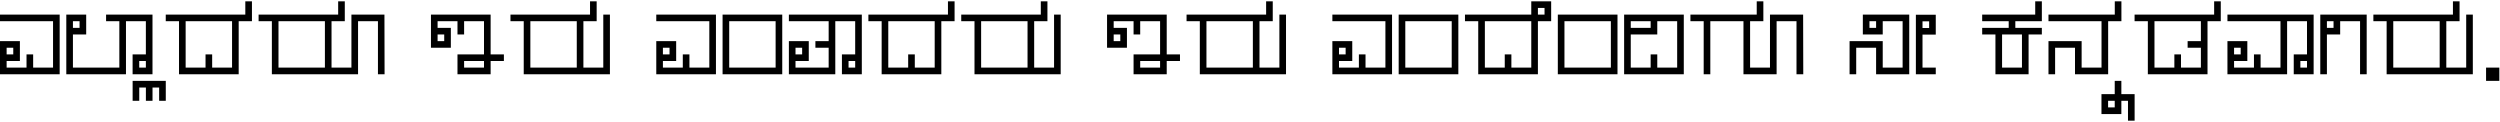 <svg width="1414" height="69" viewBox="0 0 1414 69" fill="none" xmlns="http://www.w3.org/2000/svg">
<path d="M30 38.25V12H0V8.25H31.875H33.75V38.25V42H21.075H3.3H0V23.25H7.5H11.25V30.75V34.5H3.75V38.25H15V30.75H18.75V38.25H30ZM3.75 27V30.75H7.5V27H3.75ZM67.5 12H60V8.25H86.25V42H75V30.75H82.5V12H71.25V42H37.5V8.25H48.75V19.5H41.25V38.25H67.5V12ZM82.5 34.5H78.75V38.25H82.5V34.5ZM41.25 12V15.75H45V12H41.25ZM75.015 57V45.75H93.765V57H90.015V49.5H86.265V57H82.515V49.5H78.765V57H75.015ZM138.75 8.25V0.75H142.5V8.25V11.325V12H135V42H105H101.25V12H93.75V8.25H131.25H135H138.75ZM120 38.25H131.25V12H105V38.25H116.25V30.75H120V38.25ZM187.515 42H153.765V12H146.265V8.25H191.265V0.75H195.015V12H187.515V38.25H191.265H198.765V8.25H217.44L217.515 42H213.765V12H202.515V42H187.515ZM183.765 38.25V12H157.515V38.25H183.765ZM243.75 8.25H276.75H277.5V30.75H281.25V34.5H277.5V42H275.625H258.75V30.75H273.75V12H262.5V19.5H258.75V12H247.5V15.75H255V27H245.625H243.75V8.25ZM262.5 34.5V38.25H273.75V34.5H262.5ZM281.25 34.5V30.75H285V34.5H281.25ZM247.5 19.5V23.25H251.25V19.5H247.5ZM326.221 42H296.221V12H288.721V8.25H333.721V0.75H337.471V12H329.971V38.25H341.221V8.25H344.971V42H333.721H326.221ZM299.971 12V38.25H326.221V12H299.971ZM401.191 38.25V12H371.191V8.25H403.066H404.941V38.25V42H392.266H374.491H371.191V23.25H378.691H382.441V30.75V34.5H374.941V38.25H386.191V30.75H389.941V38.25H401.191ZM374.941 27V30.75H378.691V27H374.941ZM442.441 8.25V42H408.691V8.25H442.441ZM438.691 12H412.441V38.25H438.691V12ZM483.691 12H472.441V42H446.191V23.25H457.441V34.5H449.941V38.25H468.691V27H461.191V23.25H468.691V12H446.191V8.25H487.441V42H476.191V30.75H483.691V12ZM449.941 27V30.75H453.691V27H449.941ZM483.691 34.5H479.941V38.25H483.691V34.5ZM536.162 8.25V0.75H539.912V8.25V11.325V12H532.412V42H502.412H498.662V12H491.162V8.25H528.662H532.412H536.162ZM517.412 38.25H528.662V12H502.412V38.25H513.662V30.75H517.412V38.25ZM581.177 42H551.177V12H543.677V8.25H588.677V0.75H592.427V12H584.927V38.25H596.177V8.25H599.927V42H588.677H581.177ZM554.927 12V38.25H581.177V12H554.927ZM626.147 8.25H659.147H659.897V30.75H663.647V34.5H659.897V42H658.022H641.147V30.75H656.147V12H644.897V19.5H641.147V12H629.897V15.75H637.397V27H628.022H626.147V8.25ZM644.897 34.5V38.25H656.147V34.5H644.897ZM663.647 34.5V30.75H667.397V34.5H663.647ZM629.897 19.5V23.25H633.647V19.5H629.897ZM708.618 42H678.618V12H671.118V8.25H716.118V0.75H719.868V12H712.368V38.25H723.618V8.25H727.368V42H716.118H708.618ZM682.368 12V38.25H708.618V12H682.368ZM783.589 38.25V12H753.589V8.25H785.464H787.339V38.25V42H774.664H756.889H753.589V23.25H761.089H764.839V30.75V34.5H757.339V38.25H768.589V30.75H772.339V38.25H783.589ZM757.339 27V30.75H761.089V27H757.339ZM824.839 8.25V42H791.089V8.25H824.839ZM821.089 12H794.839V38.25H821.089V12ZM866.089 8.25V0.75H877.339V12H869.839V42H836.089V12H828.589V8.25H866.089ZM858.589 12H839.839V38.25H851.089V30.75H854.839V38.25H866.089V12H858.589ZM873.589 4.5H869.839V8.25H873.589V4.5ZM914.854 8.25V42H881.104V8.25H914.854ZM911.104 12H884.854V38.25H911.104V12ZM952.354 42H918.604V8.25H952.354V42ZM937.354 12V19.5H922.354V38.25H933.604V30.75H937.354V38.25H948.604V12H937.354ZM933.604 12H922.354V15.75H933.604V12ZM989.854 40.125V42H986.104V12H967.354V42H963.604V12H956.104V8.25H993.604V0.75H997.354V12H989.854V38.25H1001.1V8.25H1019.85L1019.93 42H1016.1V12H1004.85V42H989.854V40.125ZM1064.87 12V19.5H1053.62V8.25H1061.94H1064.87H1079.87V12V42H1061.12V27H1049.87V42H1046.12V23.25H1064.87V38.25H1076.12V12H1064.87ZM1061.12 12H1057.37V15.75H1061.12V12ZM1083.62 10.95V8.325H1092.62H1094.87V19.575H1087.37V38.25H1094.87V42H1083.62V10.95ZM1091.12 12.075H1087.37V15.825H1091.12V12.075ZM1128.62 42V19.5H1121.12V15.75H1136.12V12H1121.12V8.25H1151.12V0.75H1154.87V12H1139.87V15.75H1154.87V19.5H1147.37V42H1128.62ZM1136.12 19.5H1132.37V38.25H1143.62V19.5H1136.12ZM1158.62 42V23.25H1177.37V38.25H1188.62V12H1158.62V8.25H1196.12V0.75H1199.87V8.25V12H1192.37V42H1188.62H1173.62V27H1162.37V42H1158.62ZM1196.09 53.25V45.75H1199.84V53.25H1207.34V68.25H1203.59V57H1199.84V64.5H1188.59V53.25H1196.09ZM1192.34 57V60.75H1196.09V57H1192.34ZM1252.32 8.25V0.75H1256.07V8.25V11.325V12H1248.57V42H1218.57H1214.82V12H1207.32V8.25H1244.82H1248.57H1252.32ZM1244.82 23.25V12H1218.57V38.25H1229.82V30.75H1233.57V38.25H1244.82V27H1237.32V23.25H1244.82ZM1301.09 12H1293.59V42H1259.84V23.25H1271.09V34.5H1263.59V38.25H1274.84V30.75H1278.59V38.25H1289.84V12H1259.84V8.25H1293.59H1308.59V42H1297.34V30.75H1304.84V12H1301.09ZM1304.84 34.5H1301.09V38.25H1304.84V34.5ZM1263.59 27V30.75H1267.34V27H1263.59ZM1316.1 19.5V42H1312.35V8.25H1338.6V12V42H1334.85V12H1323.6V19.5H1316.1ZM1316.1 12V15.75H1319.85V12H1316.1ZM1379.88 42H1349.88V12H1342.38V8.25H1387.38V0.75H1391.13V12H1383.63V38.25H1394.88V8.25H1398.63V42H1387.38H1379.88ZM1353.63 12V38.25H1379.88V12H1353.63ZM1406.12 38.25H1407.54H1409.87H1413.62V45.75H1409.87H1406.12V38.25Z" fill="black"/>
</svg>

